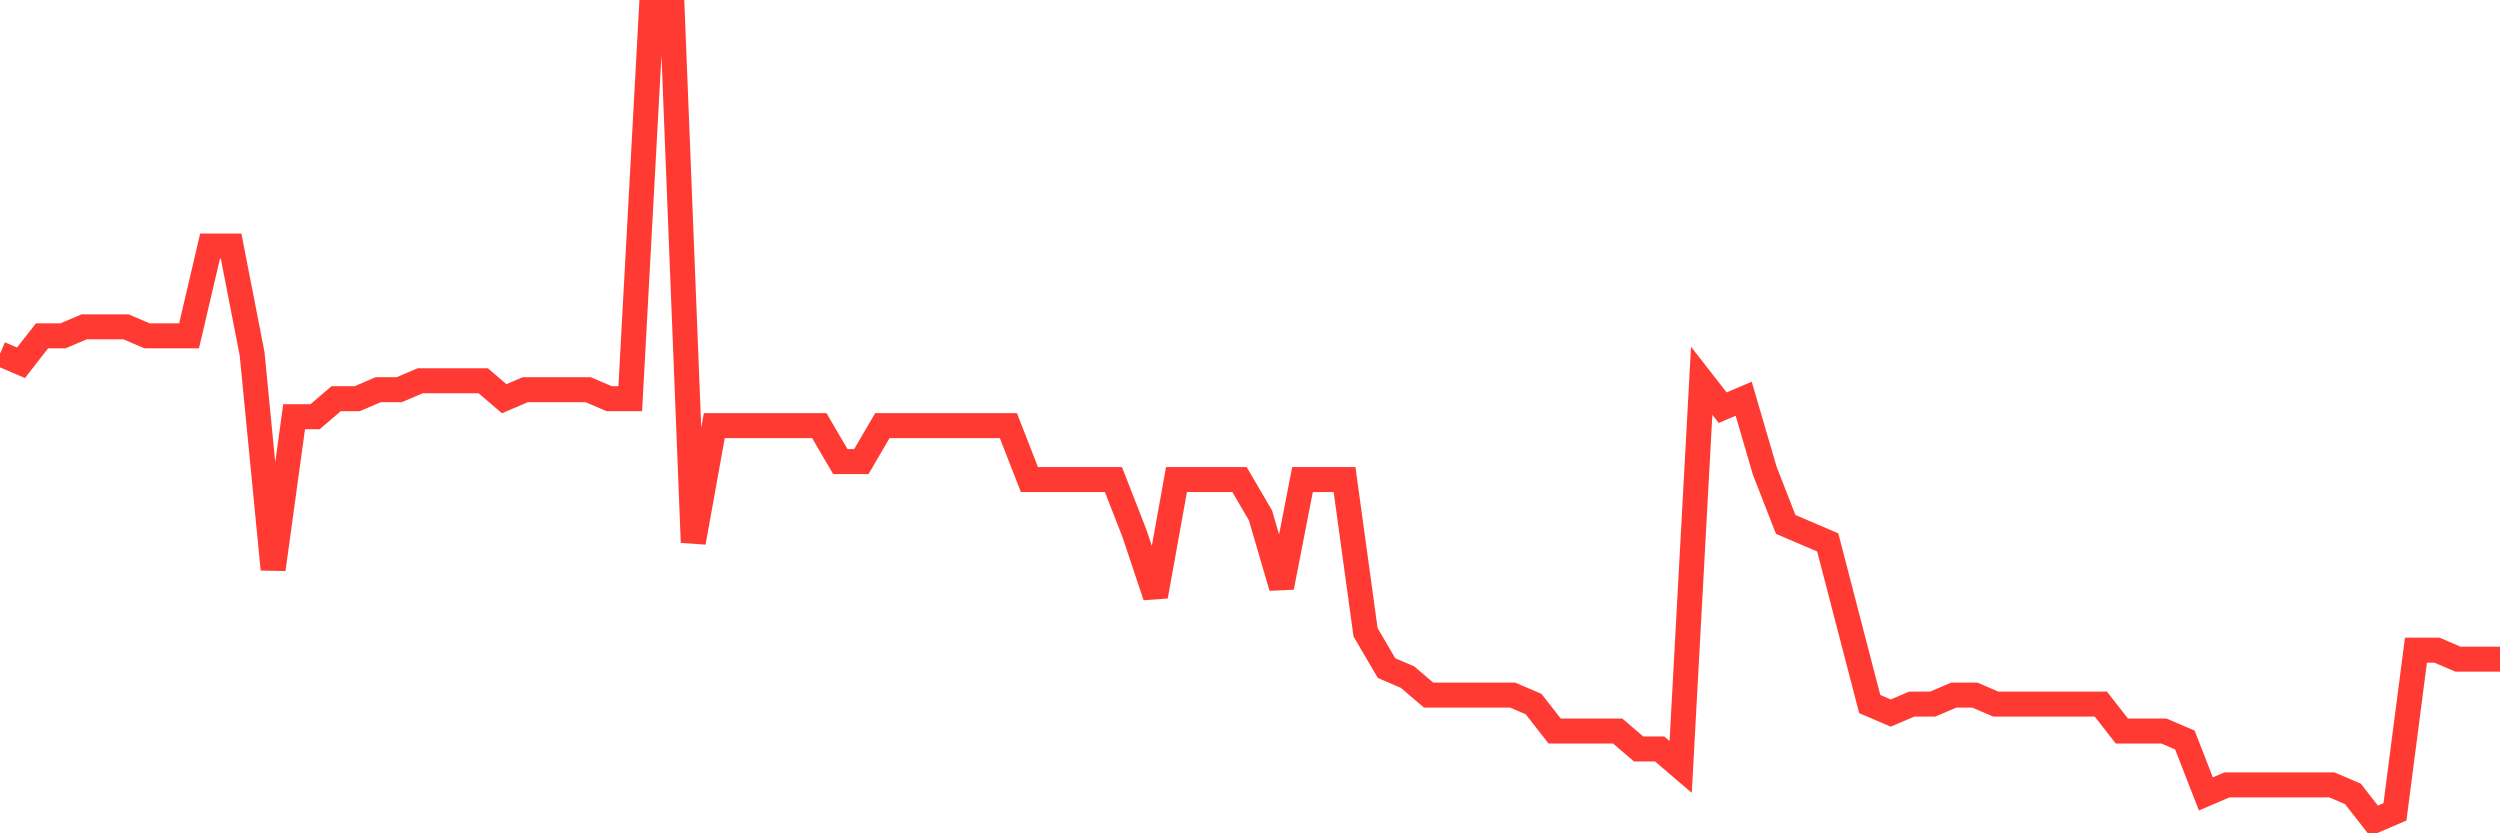 <svg
  xmlns="http://www.w3.org/2000/svg"
  xmlns:xlink="http://www.w3.org/1999/xlink"
  width="120"
  height="40"
  viewBox="0 0 120 40"
  preserveAspectRatio="none"
>
  <polyline
    points="0,16.982 1.008,17.413 2.017,16.12 3.025,16.12 4.034,15.689 5.042,15.689 6.05,15.689 7.059,16.12 8.067,16.12 9.076,16.12 10.084,11.809 11.092,11.809 12.101,16.982 13.109,27.329 14.118,20 15.126,20 16.134,19.138 17.143,19.138 18.151,18.707 19.16,18.707 20.168,18.276 21.176,18.276 22.185,18.276 23.193,18.276 24.202,19.138 25.21,18.707 26.218,18.707 27.227,18.707 28.235,18.707 29.244,19.138 30.252,19.138 31.261,0.6 32.269,0.6 33.277,26.036 34.286,20.431 35.294,20.431 36.303,20.431 37.311,20.431 38.319,20.431 39.328,20.431 40.336,22.156 41.345,22.156 42.353,20.431 43.361,20.431 44.37,20.431 45.378,20.431 46.387,20.431 47.395,20.431 48.403,20.431 49.412,23.018 50.42,23.018 51.429,23.018 52.437,23.018 53.445,23.018 54.454,25.604 55.462,28.622 56.471,23.018 57.479,23.018 58.487,23.018 59.496,23.018 60.504,24.742 61.513,28.191 62.521,23.018 63.529,23.018 64.538,23.018 65.546,30.347 66.555,32.071 67.563,32.502 68.571,33.364 69.58,33.364 70.588,33.364 71.597,33.364 72.605,33.364 73.613,33.796 74.622,35.089 75.63,35.089 76.639,35.089 77.647,35.089 78.655,35.951 79.664,35.951 80.672,36.813 81.681,18.276 82.689,19.569 83.697,19.138 84.706,22.587 85.714,25.173 86.723,25.604 87.731,26.036 88.739,29.916 89.748,33.796 90.756,34.227 91.765,33.796 92.773,33.796 93.782,33.364 94.79,33.364 95.798,33.796 96.807,33.796 97.815,33.796 98.824,33.796 99.832,33.796 100.84,33.796 101.849,35.089 102.857,35.089 103.866,35.089 104.874,35.52 105.882,38.107 106.891,37.676 107.899,37.676 108.908,37.676 109.916,37.676 110.924,37.676 111.933,37.676 112.941,38.107 113.95,39.4 114.958,38.969 115.966,31.209 116.975,31.209 117.983,31.64 118.992,31.64 120,31.64"
    fill="none"
    stroke="#ff3a33"
    stroke-width="1.2"
  >
  </polyline>
</svg>